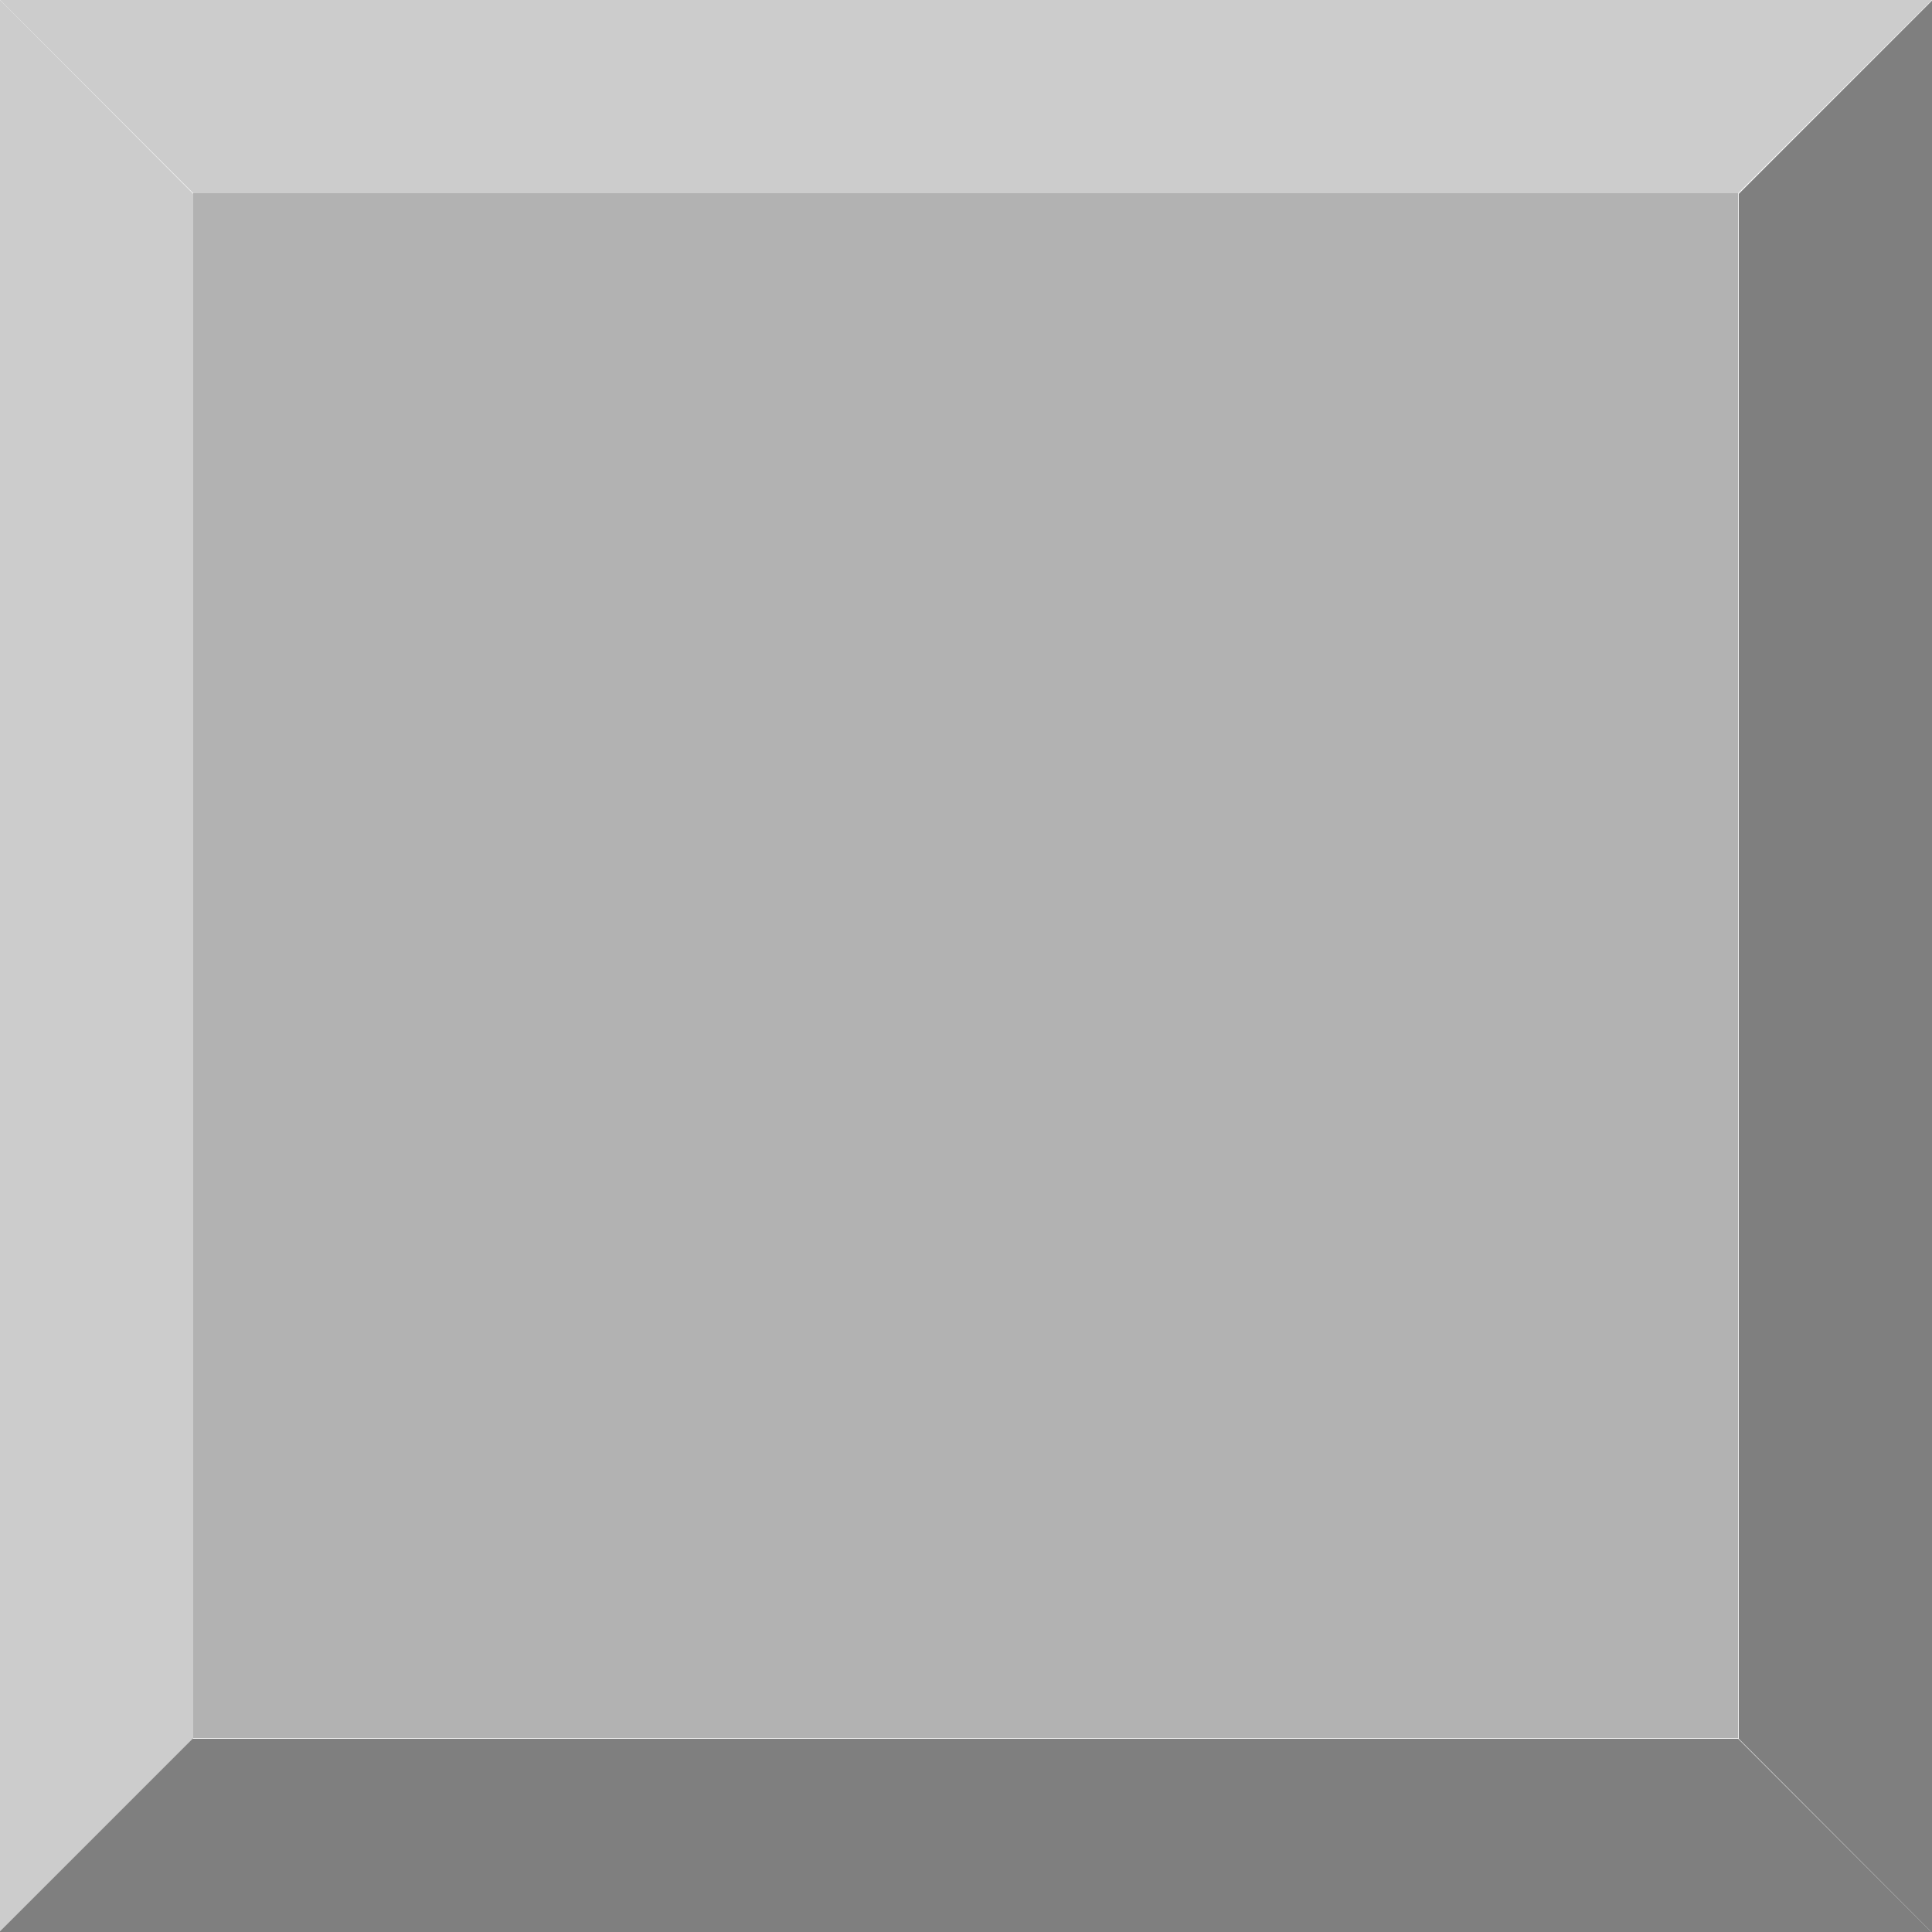 <?xml version="1.0" encoding="UTF-8" standalone="no"?>
<!-- Creator: CorelDRAW -->

<svg
   xmlns:dc="http://purl.org/dc/elements/1.1/"
   xmlns:cc="http://creativecommons.org/ns#"
   xmlns:rdf="http://www.w3.org/1999/02/22-rdf-syntax-ns#"
   xmlns:svg="http://www.w3.org/2000/svg"
   xmlns="http://www.w3.org/2000/svg"
   xmlns:sodipodi="http://sodipodi.sourceforge.net/DTD/sodipodi-0.dtd"
   xmlns:inkscape="http://www.inkscape.org/namespaces/inkscape"
   xml:space="preserve"
   width="30mm"
   height="30mm"
   style="shape-rendering:geometricPrecision; text-rendering:geometricPrecision; image-rendering:optimizeQuality; fill-rule:evenodd; clip-rule:evenodd"
   viewBox="0 0 3.12 3.12"
   id="svg2"
   version="1.1"
   inkscape:version="0.48.3.1 r9886"
   sodipodi:docname="89.svg"><sodipodi:namedview
   pagecolor="#ffffff"
   bordercolor="#666666"
   borderopacity="1"
   objecttolerance="10"
   gridtolerance="10"
   guidetolerance="10"
   inkscape:pageopacity="0"
   inkscape:pageshadow="2"
   inkscape:window-width="1440"
   inkscape:window-height="844"
   id="namedview20"
   showgrid="false"
   inkscape:zoom="4.4402964"
   inkscape:cx="59.691018"
   inkscape:cy="44.57883"
   inkscape:window-x="-4"
   inkscape:window-y="-4"
   inkscape:window-maximized="1"
   inkscape:current-layer="svg2" />
 <defs
   id="defs4">
  <style
   type="text/css"
   id="style6">
   
    .fil0 {fill:#B2B2B2}
    .fil2 {fill:#7F7F7F;fill-rule:nonzero}
    .fil1 {fill:#CCCCCC;fill-rule:nonzero}
   
  </style>
 
  
  
  
  
  
  
 </defs>
 <g
   id="light"
   inkscape:label="#g3008"><rect
     class="fil0"
     x="0.312"
     y="0.312"
     width="2.495"
     height="2.495"
     id="rect10"
     style="fill:#b2b2b2" /></g><g
   id="hlight"
   inkscape:label="#g3004"><path
     class="fil1"
     d="m 0.312,0.312 2.495,0 L 3.12,0 1.2e-5,0 0.312,0.312 z m 1.248,0 M 2.964,0.156 M 1.56,0 m -1.404,0.156"
     id="path12"
     inkscape:connector-curvature="0"
     style="fill:#cccccc;fill-rule:nonzero" /><path
     class="fil1"
     d="m 0.312,2.808 0,-2.495 L 0,-1e-6 0,3.12 0.312,2.808 z m 0,-1.248 M 0.156,0.156 M 0,1.56 M 0.156,2.964"
     id="path16"
     inkscape:connector-curvature="0"
     style="fill:#cccccc;fill-rule:nonzero" /></g><g
   id="dark"
   inkscape:label="#g3011"><path
     class="fil2"
     d="m 0.312,2.808 2.495,0 0.312,0.312 -3.12,0 0.312,-0.312 z m 1.248,0 m 1.404,0.156 M 1.56,3.12 M 0.156,2.964"
     id="path14"
     inkscape:connector-curvature="0"
     style="fill:#7f7f7f;fill-rule:nonzero" /><path
     class="fil2"
     d="m 2.808,2.808 0,-2.495 0.312,-0.312 0,3.12 L 2.808,2.808 z m 0,-1.248 M 2.964,0.156 M 3.12,1.56 M 2.964,2.964"
     id="path18"
     inkscape:connector-curvature="0"
     style="fill:#7f7f7f;fill-rule:nonzero" /></g>
</svg>